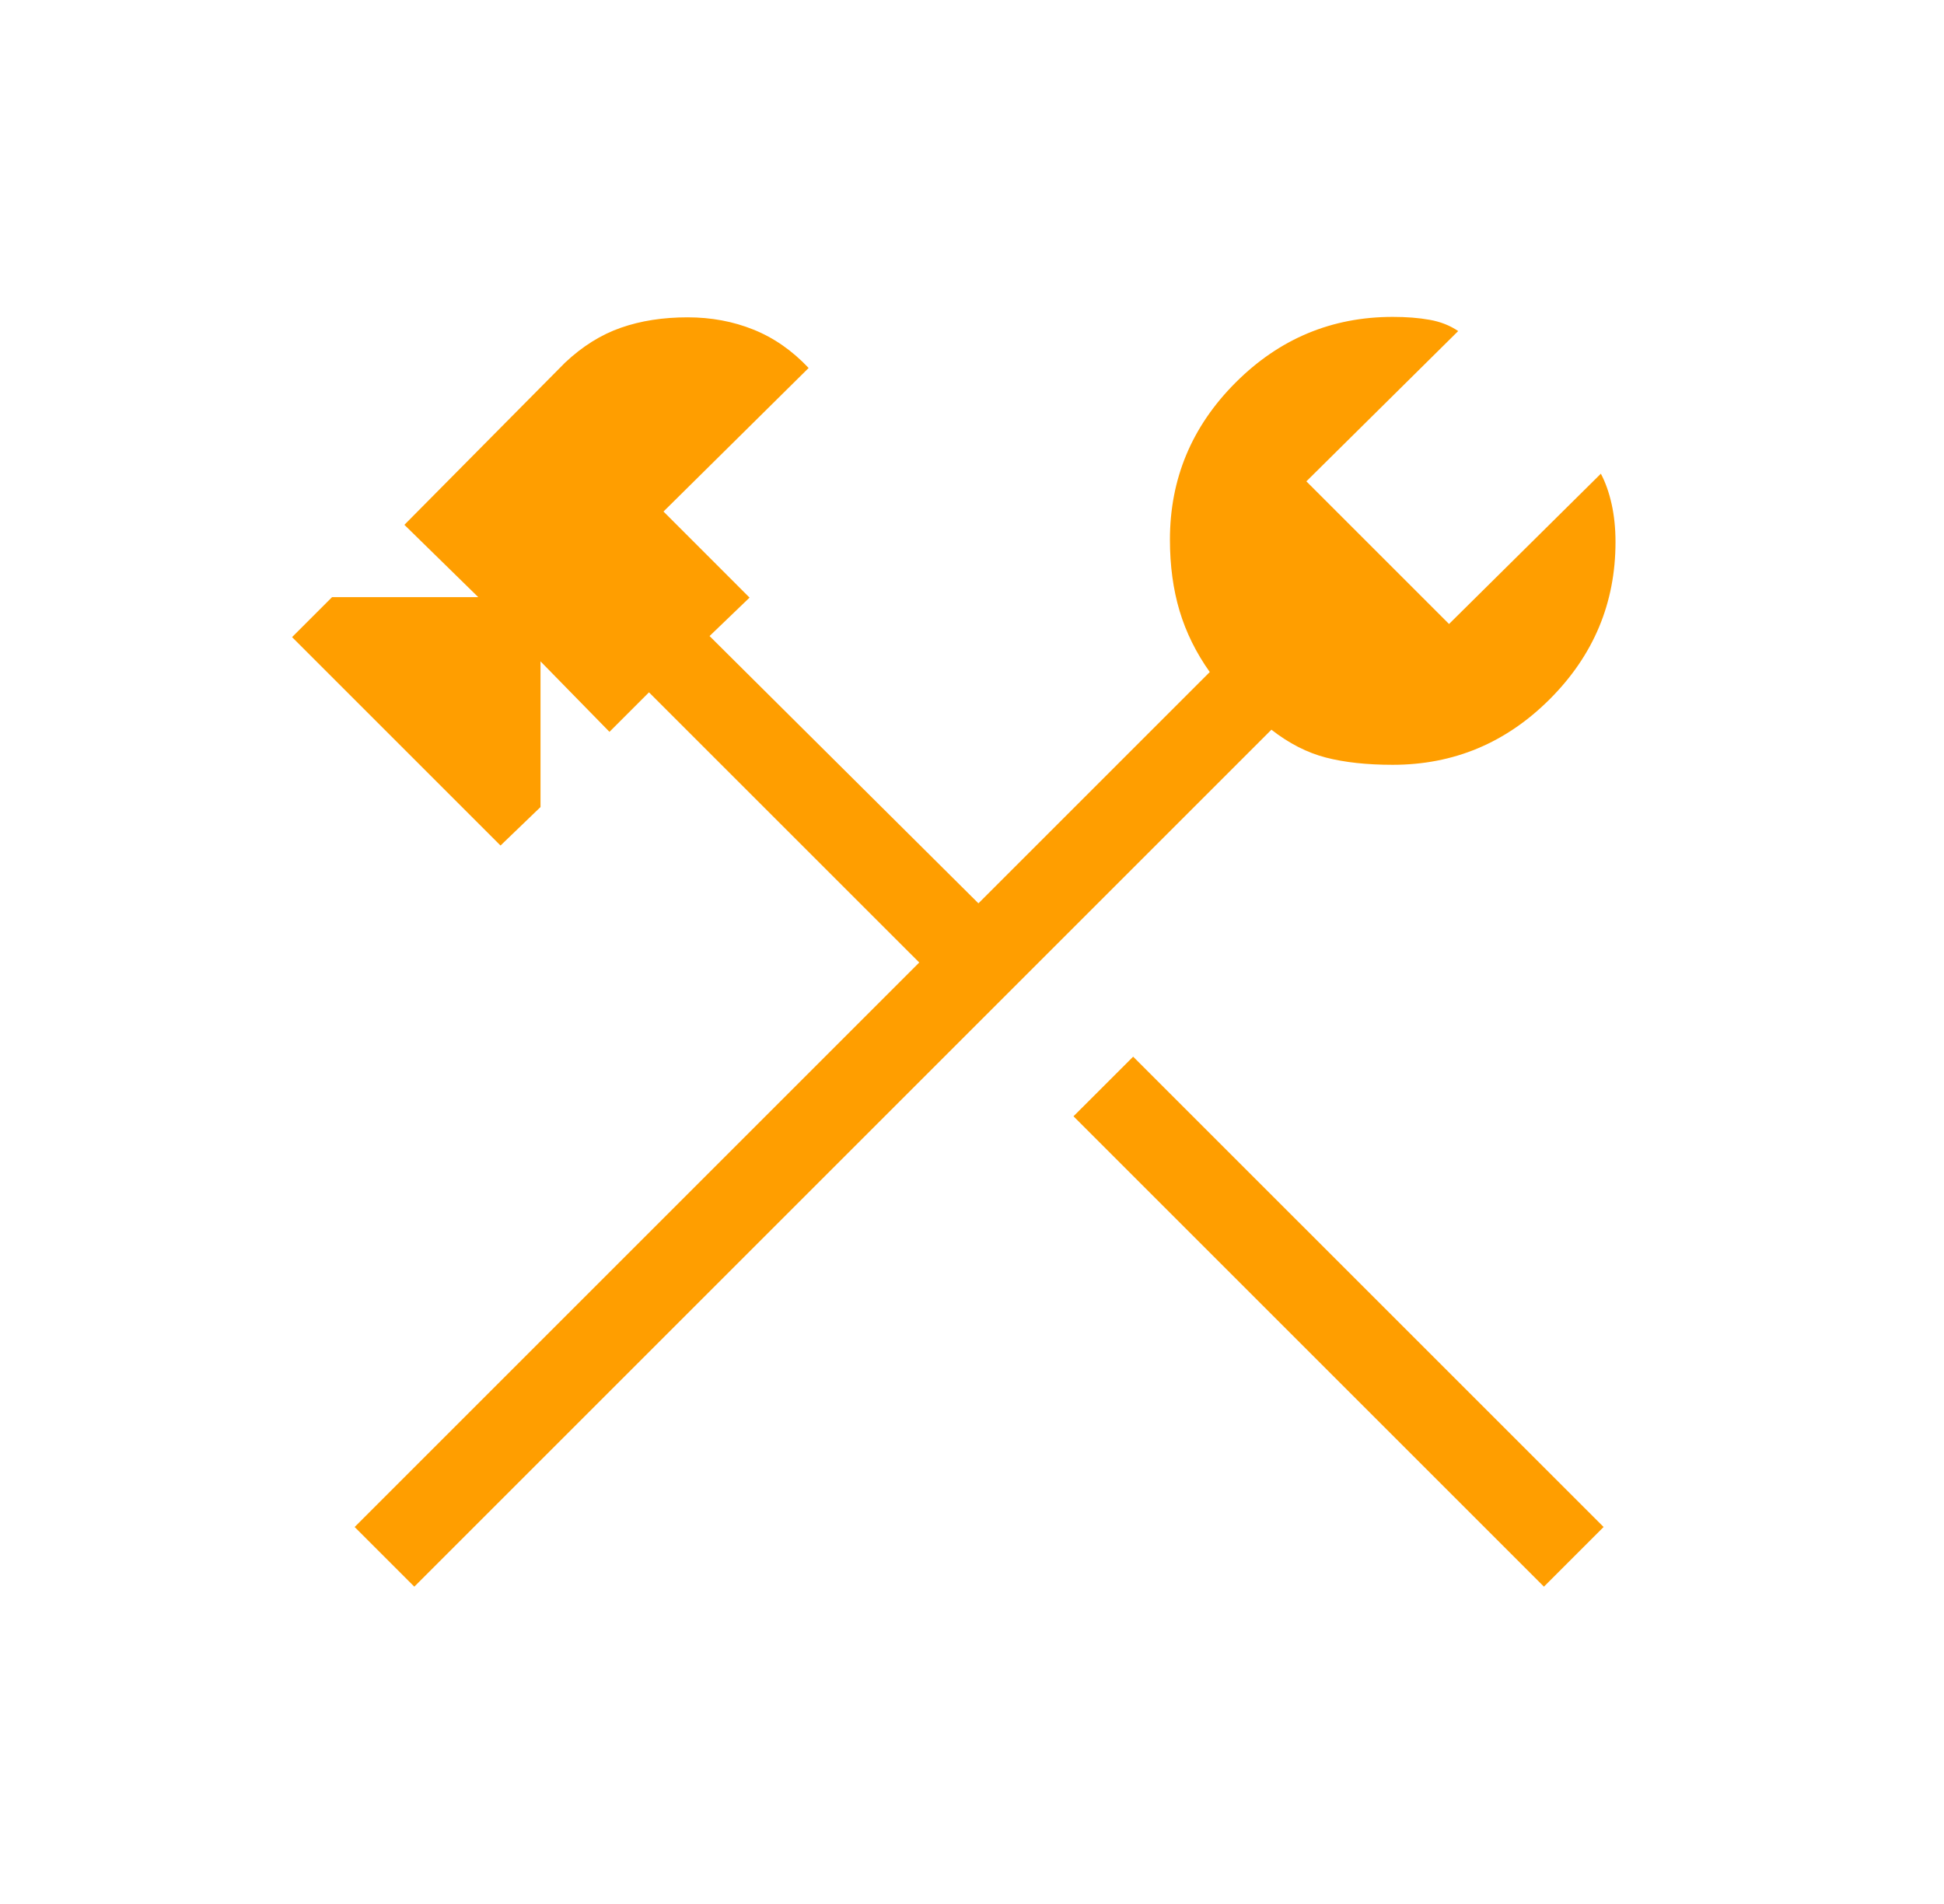 <svg xmlns="http://www.w3.org/2000/svg" width="49" height="48" viewBox="0 0 49 48" fill="none">
<path d="M38.916 40L27.058 28.142L28.562 26.639L40.42 38.496L38.916 40ZM10.443 40L8.939 38.496L23.17 24.265L16.358 17.454L15.362 18.45L13.624 16.673V20.346L12.616 21.316L7.362 16.062L8.37 15.054H12.055L10.193 13.231L14.243 9.142C14.681 8.73 15.151 8.436 15.651 8.262C16.151 8.087 16.711 8 17.332 8C17.926 8 18.48 8.103 18.993 8.31C19.506 8.516 19.969 8.839 20.382 9.277L16.724 12.896L18.893 15.066L17.885 16.035L24.662 22.773L30.493 16.942C30.149 16.458 29.896 15.945 29.733 15.404C29.571 14.863 29.489 14.263 29.489 13.604C29.489 12.068 30.041 10.748 31.145 9.644C32.249 8.54 33.569 7.989 35.105 7.989C35.451 7.989 35.76 8.013 36.033 8.062C36.307 8.11 36.547 8.205 36.755 8.346L32.928 12.135L36.524 15.731L40.351 11.942C40.466 12.158 40.556 12.412 40.622 12.706C40.687 12.999 40.72 13.319 40.72 13.665C40.72 15.201 40.168 16.521 39.064 17.625C37.96 18.729 36.641 19.281 35.105 19.281C34.453 19.281 33.892 19.22 33.42 19.098C32.948 18.976 32.49 18.742 32.047 18.396L10.443 40Z" fill="#FF9E00"/>
</svg>